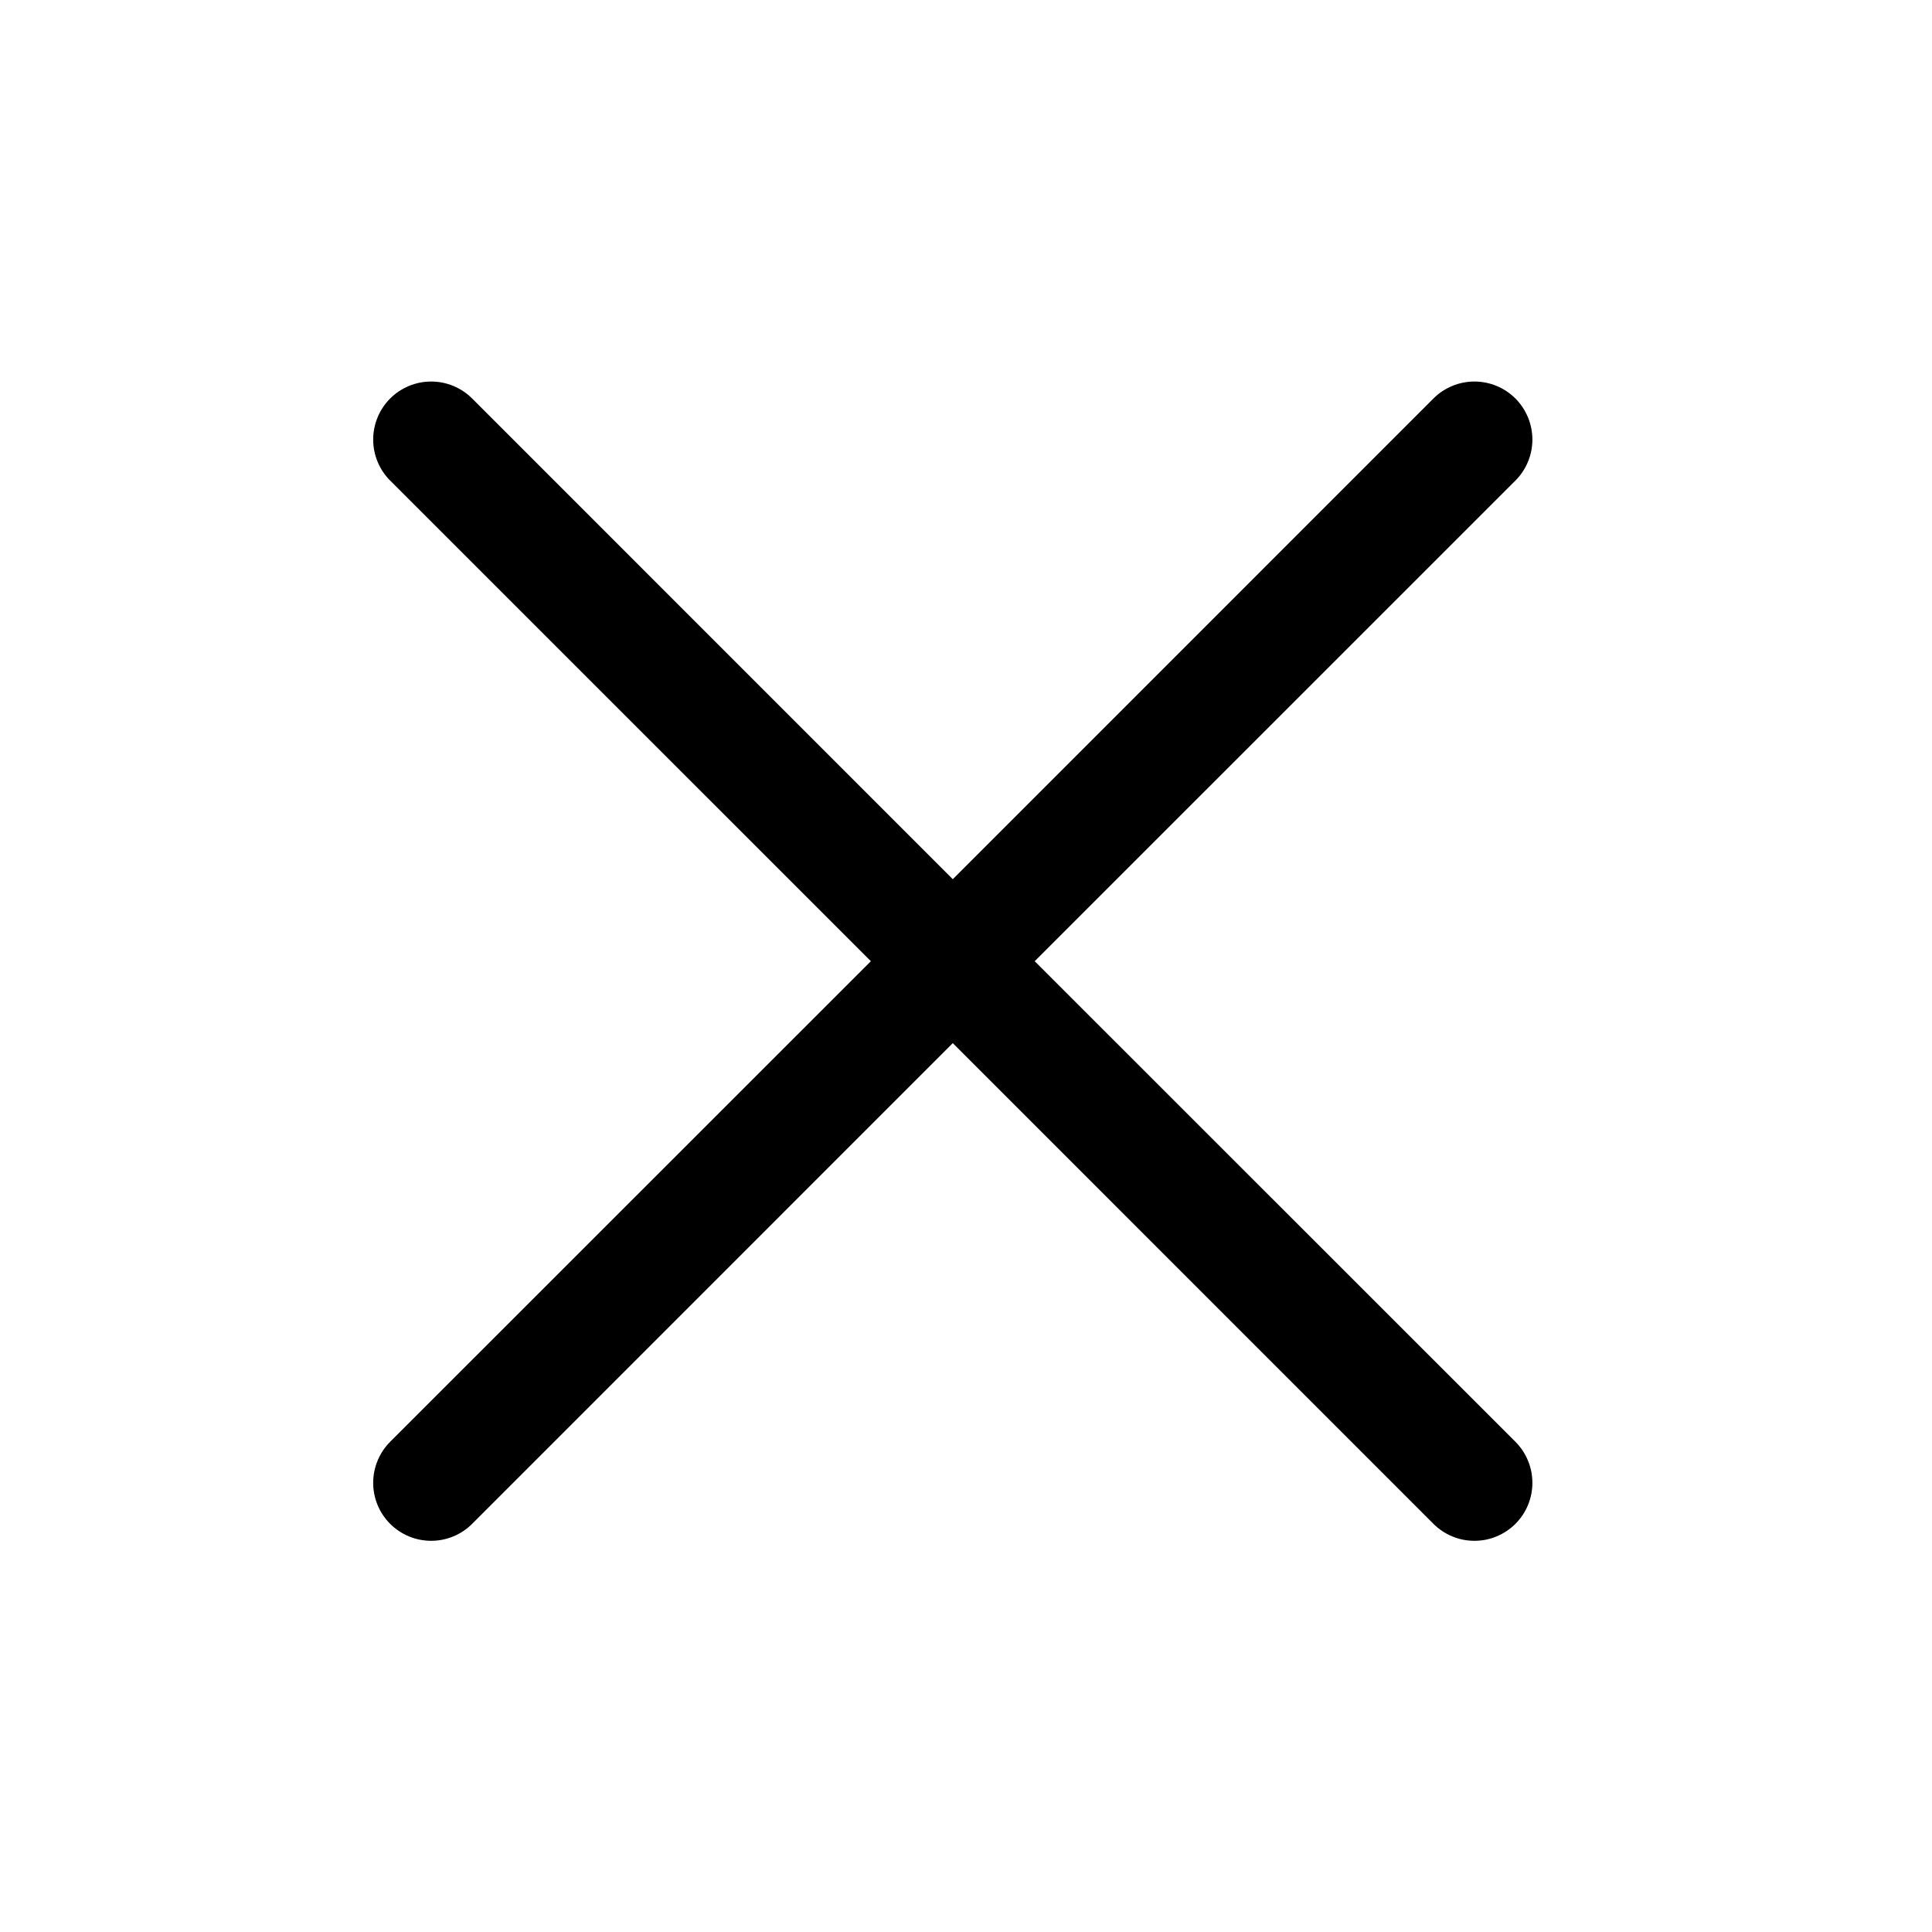 <?xml version="1.0" encoding="UTF-8"?> <svg xmlns="http://www.w3.org/2000/svg" width="25" height="25" viewBox="0 0 25 25" fill="none"><path d="M19.61 18.657C19.679 18.727 19.735 18.809 19.772 18.901C19.81 18.991 19.829 19.089 19.829 19.188C19.829 19.286 19.81 19.384 19.772 19.475C19.735 19.566 19.679 19.649 19.61 19.718C19.54 19.788 19.457 19.843 19.366 19.881C19.275 19.919 19.178 19.938 19.079 19.938C18.98 19.938 18.883 19.919 18.792 19.881C18.701 19.843 18.618 19.788 18.548 19.718L12.329 13.498L6.11 19.718C5.969 19.859 5.778 19.938 5.579 19.938C5.38 19.938 5.189 19.859 5.048 19.718C4.908 19.578 4.829 19.387 4.829 19.188C4.829 18.989 4.908 18.798 5.048 18.657L11.269 12.438L5.048 6.218C4.908 6.078 4.829 5.887 4.829 5.688C4.829 5.489 4.908 5.298 5.048 5.157C5.189 5.016 5.38 4.937 5.579 4.937C5.778 4.937 5.969 5.016 6.11 5.157L12.329 11.377L18.548 5.157C18.689 5.016 18.88 4.937 19.079 4.937C19.278 4.937 19.469 5.016 19.61 5.157C19.75 5.298 19.829 5.489 19.829 5.688C19.829 5.887 19.75 6.078 19.61 6.218L13.389 12.438L19.61 18.657Z" fill="black"></path></svg> 